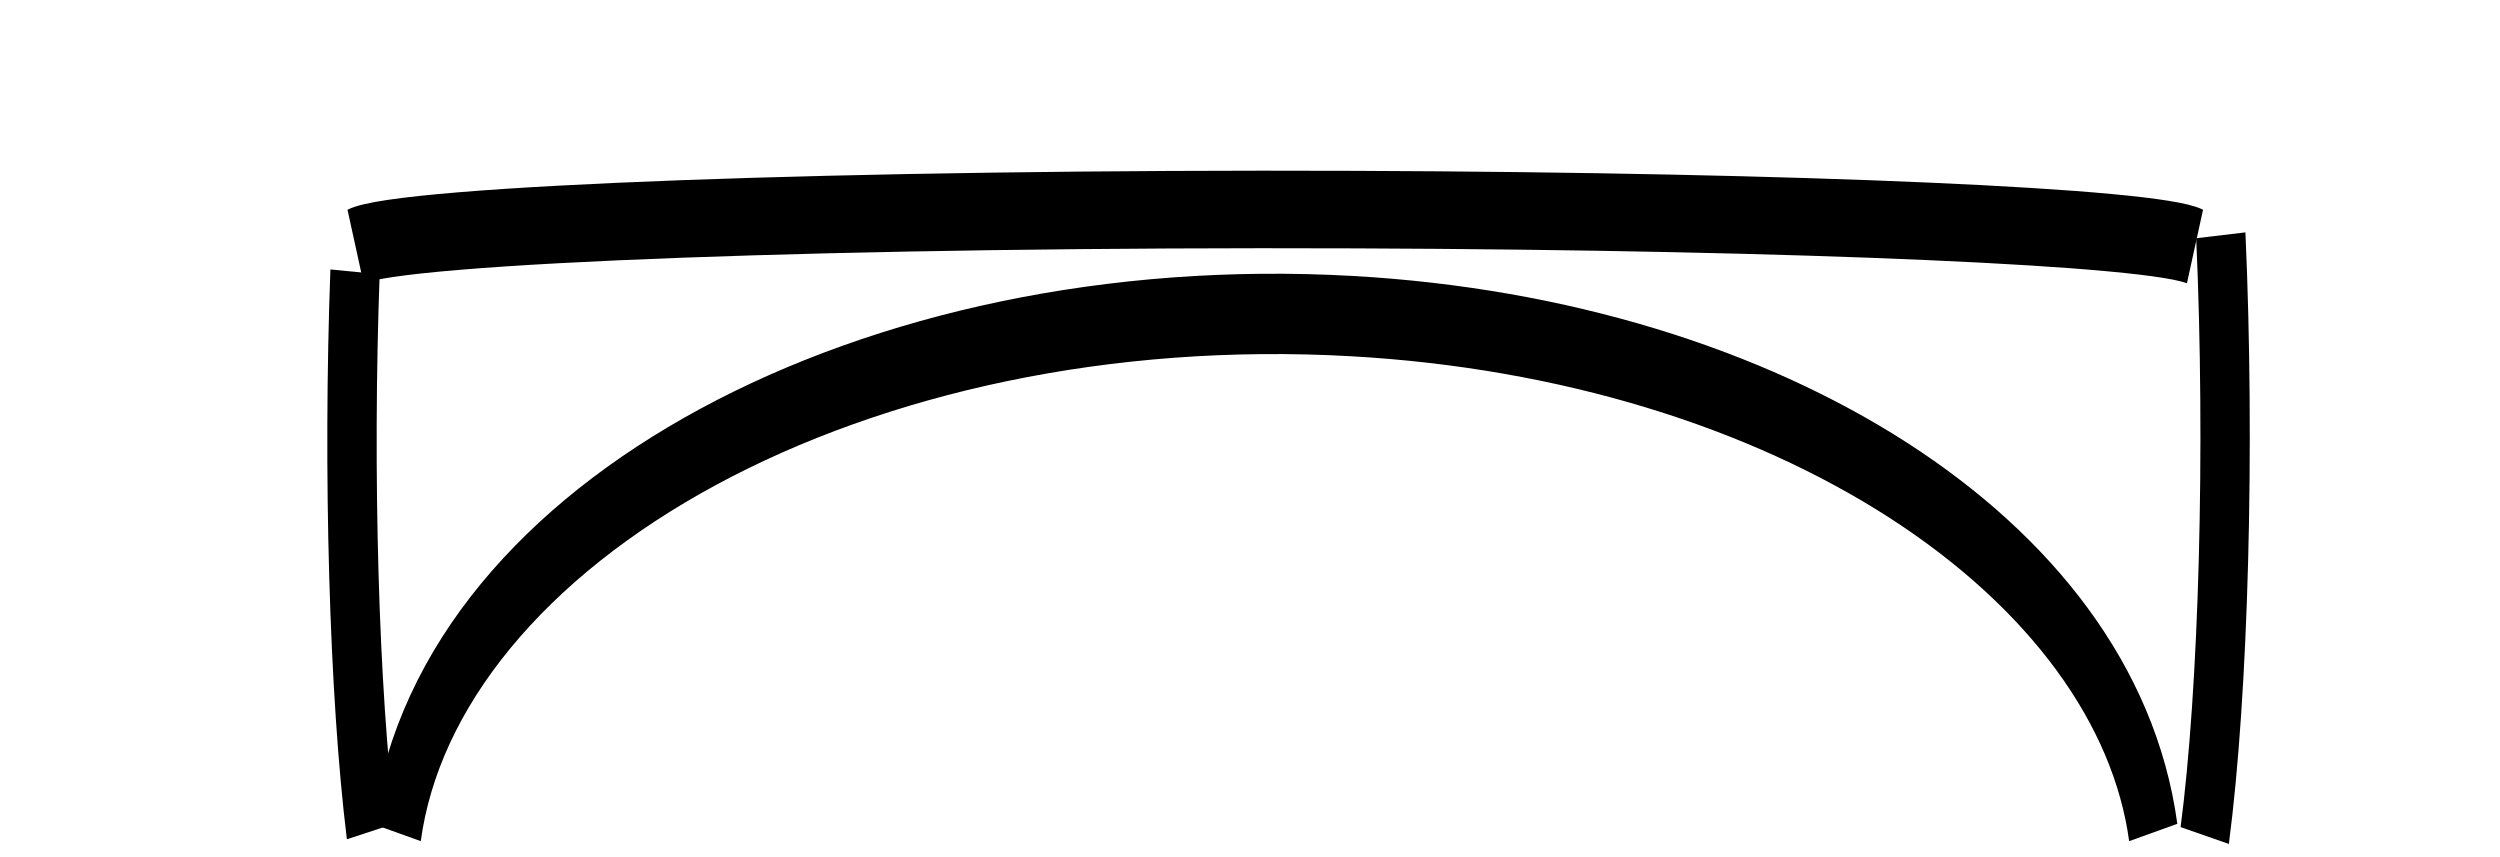 <?xml version="1.0" encoding="UTF-8" standalone="no"?>
<!-- Created with Inkscape (http://www.inkscape.org/) -->

<svg
   xmlns:dc="http://purl.org/dc/elements/1.1/"
   xmlns:cc="http://creativecommons.org/ns#"
   xmlns:rdf="http://www.w3.org/1999/02/22-rdf-syntax-ns#"
   xmlns:svg="http://www.w3.org/2000/svg"
   xmlns="http://www.w3.org/2000/svg"
   xmlns:sodipodi="http://sodipodi.sourceforge.net/DTD/sodipodi-0.dtd"
   xmlns:inkscape="http://www.inkscape.org/namespaces/inkscape"
   width="140"
   height="48"
   id="svg3058"
   version="1.1"
   inkscape:version="0.48.4 r9939"
   sodipodi:docname="logo-small.svg">
  <defs
     id="defs3060" />
  <sodipodi:namedview
     id="base"
     pagecolor="#ffffff"
     bordercolor="#666666"
     borderopacity="1.0"
     inkscape:pageopacity="0"
     inkscape:pageshadow="2"
     inkscape:zoom="2"
     inkscape:cx="76.760976"
     inkscape:cy="23.236702"
     inkscape:current-layer="layer1"
     showgrid="true"
     inkscape:grid-bbox="true"
     inkscape:document-units="px"
     inkscape:window-width="511"
     inkscape:window-height="434"
     inkscape:window-x="853"
     inkscape:window-y="123"
     inkscape:window-maximized="0" />
  <g
     id="layer1"
     inkscape:label="Layer 1"
     inkscape:groupmode="layer">
    <g
       id="g4059-3-1"
       transform="matrix(0.18,0,0,0.293,11.216,-138.866)"
       style="stroke-width:15.354;stroke-miterlimit:4;stroke-dasharray:none">
      <path
         sodipodi:open="true"
         sodipodi:end="6.1959188"
         sodipodi:start="3.2288591"
         d="m 129.615,282.9 c 13.203,-59.734 146.24,-103.922 297.148,-98.696 132.603,4.592 237.735,46.207 249.336,98.696"
         sodipodi:ry="108.57143"
         sodipodi:rx="274.28571"
         sodipodi:cy="292.36218"
         sodipodi:cx="402.85715"
         id="path3975-5-5-8"
         style="fill:none;stroke:#000000;stroke-width:15.354;stroke-miterlimit:4;stroke-opacity:1;stroke-dasharray:none"
         sodipodi:type="arc"
         transform="translate(-68.516,350.155)" />
      <path
         transform="matrix(1.061,0,0,0.988,-96.782,352.152)"
         sodipodi:open="true"
         sodipodi:end="6.1959188"
         sodipodi:start="3.2288591"
         d="m 136.744,170.963 c 13.031,-4.323 144.336,-7.521 293.278,-7.142 130.876,0.332 234.64,3.344 246.09,7.142"
         sodipodi:ry="7.8571429"
         sodipodi:rx="270.71429"
         sodipodi:cy="171.6479"
         sodipodi:cx="406.42856"
         id="path3977-7-9-9"
         style="fill:none;stroke:#000000;stroke-width:14.998;stroke-miterlimit:4;stroke-opacity:1;stroke-dasharray:none"
         sodipodi:type="arc" />
      <path
         sodipodi:open="true"
         sodipodi:end="3.4757102"
         sodipodi:start="2.2831418"
         d="m 121.652,282.678 c -5.316,-26.398 -7.294,-68.772 -4.99,-106.927"
         sodipodi:ry="98.571426"
         sodipodi:rx="17.142857"
         sodipodi:cy="208.07646"
         sodipodi:cx="132.85715"
         id="path3979-5-5-8"
         style="fill:none;stroke:#000000;stroke-width:15.354;stroke-miterlimit:4;stroke-opacity:1;stroke-dasharray:none"
         sodipodi:type="arc"
         transform="translate(-68.516,350.155)" />
      <path
         sodipodi:open="true"
         sodipodi:end="7.1723082"
         sodipodi:start="5.8854977"
         d="m 148.662,169.901 c 2.95,40.384 0.912,87.118 -5.003,114.718"
         sodipodi:ry="98.571426"
         sodipodi:rx="17.142857"
         sodipodi:cy="208.07646"
         sodipodi:cx="132.85715"
         id="path3979-8-8-9-7"
         style="fill:none;stroke:#000000;stroke-width:15.354;stroke-miterlimit:4;stroke-opacity:1;stroke-dasharray:none"
         sodipodi:type="arc"
         transform="translate(479.944,349.017)" />
    </g>
  </g>
</svg>
